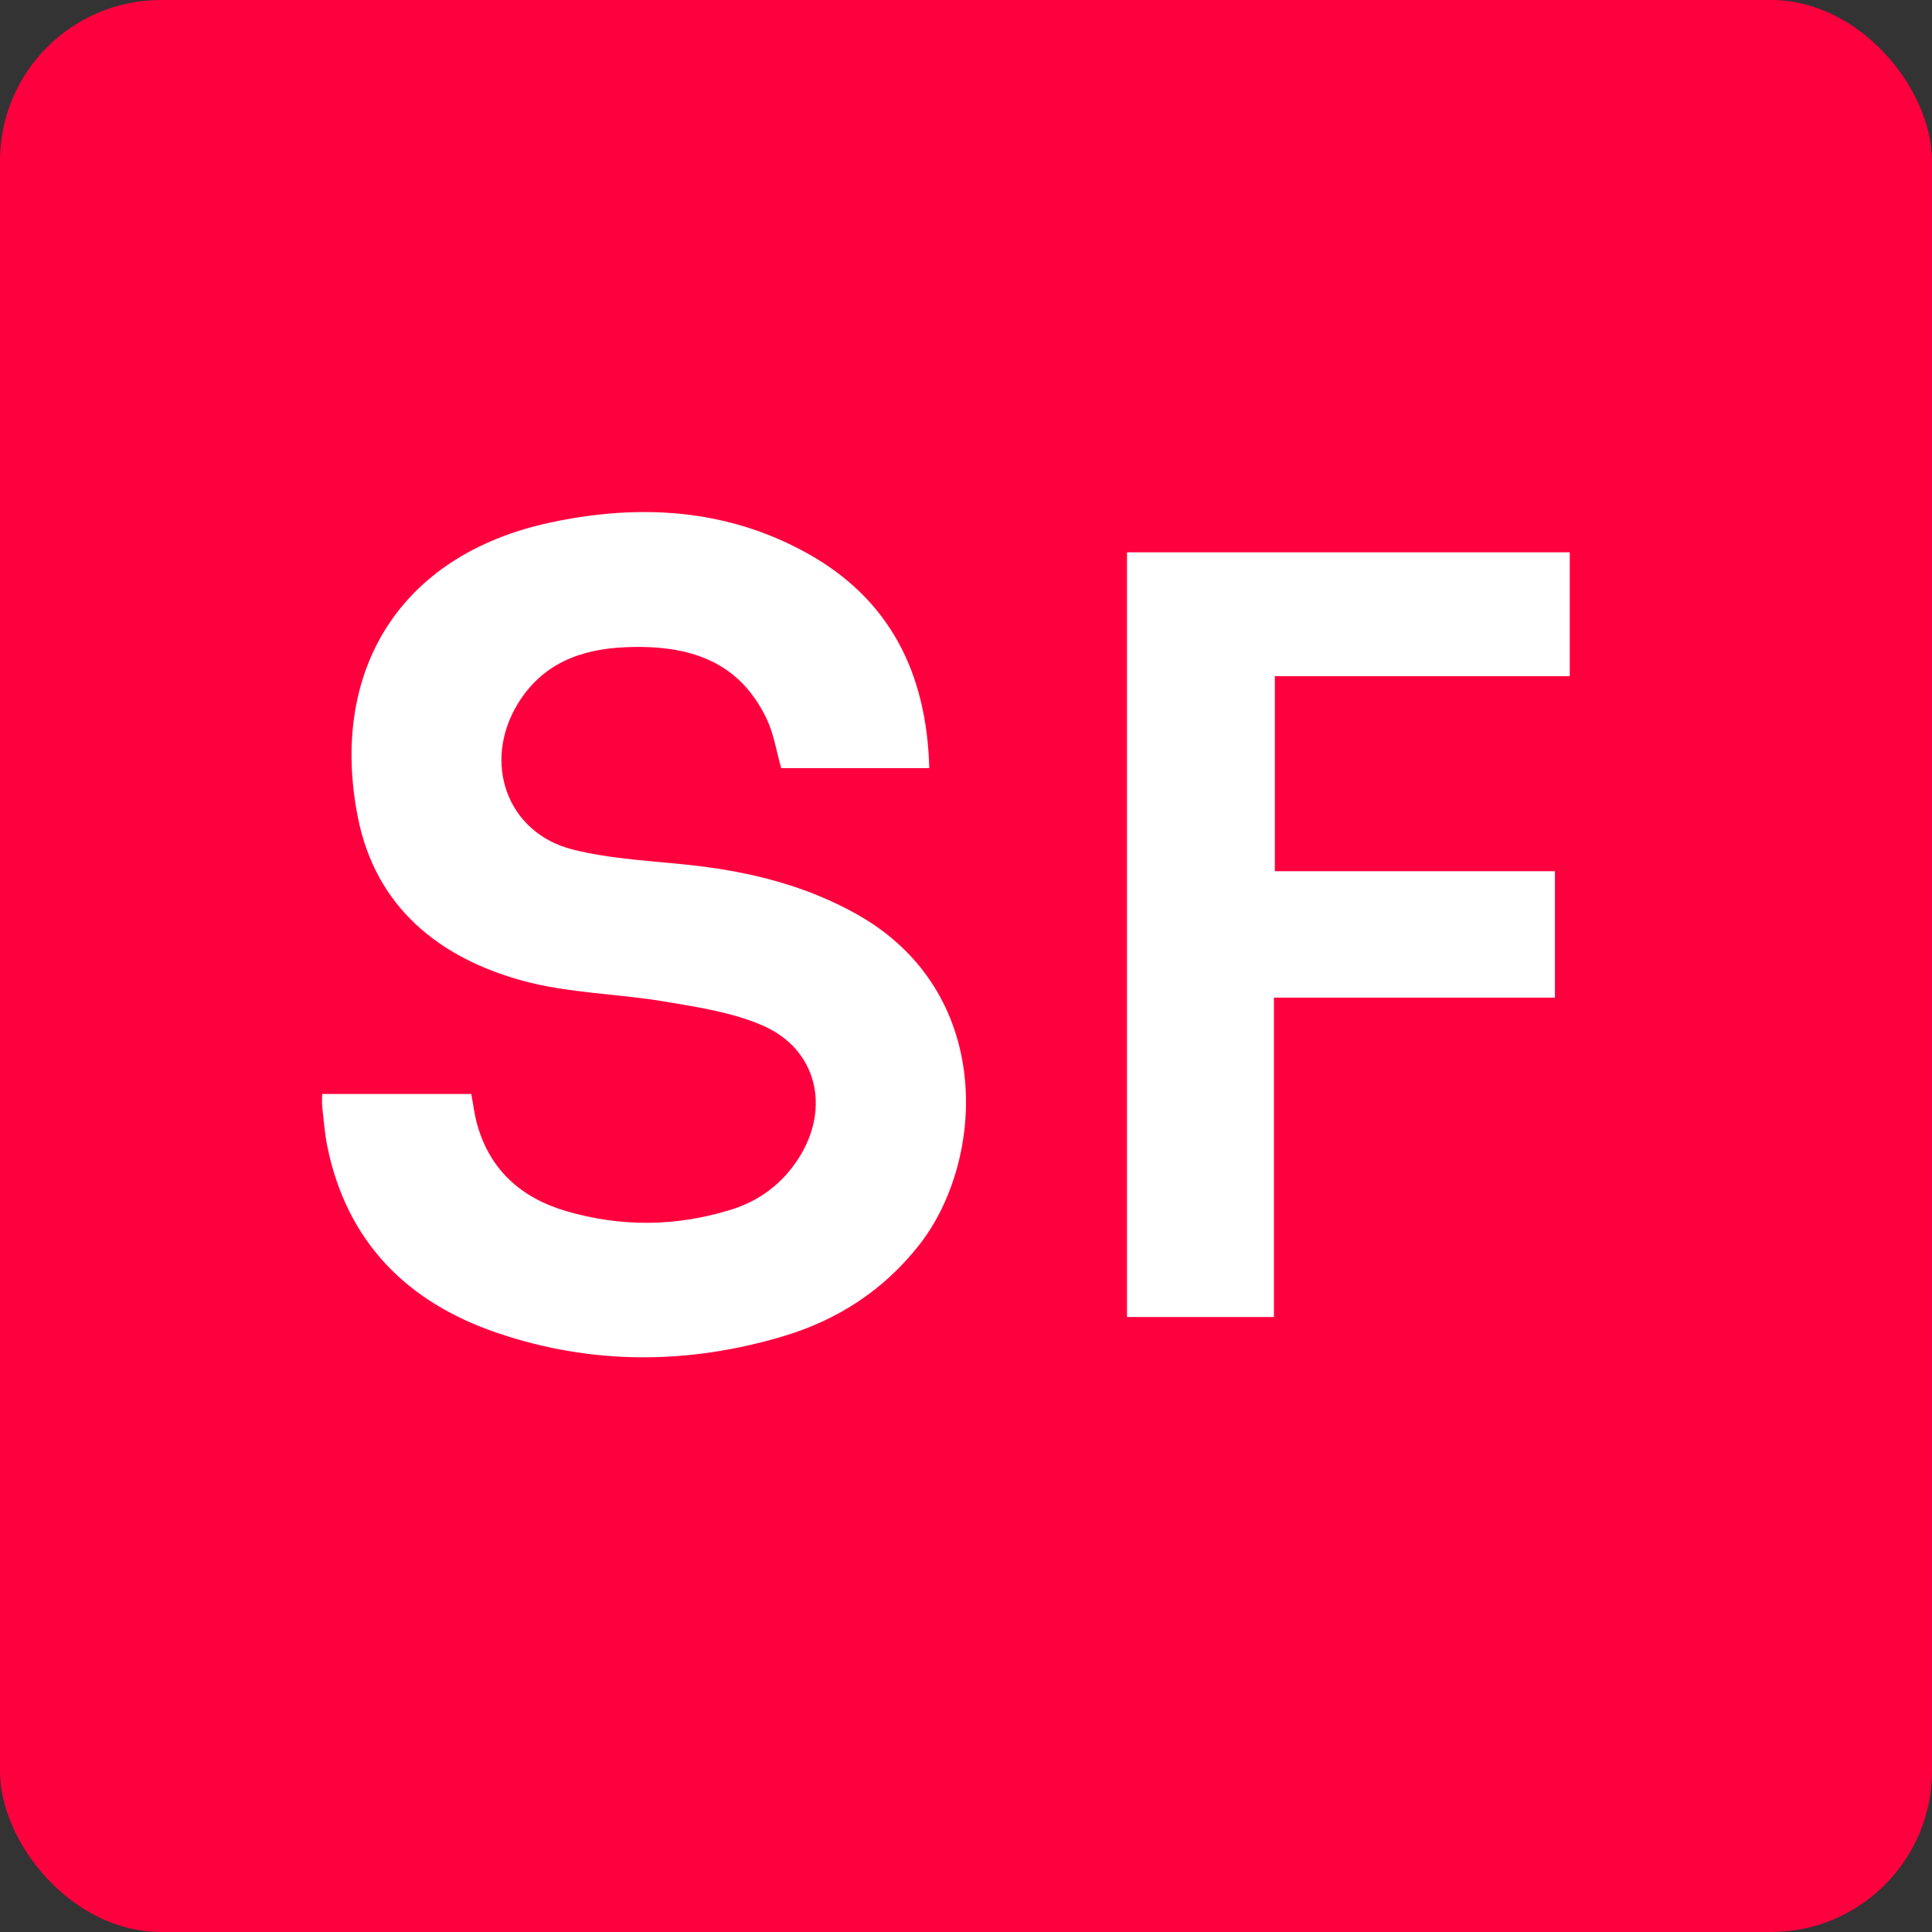 <svg xmlns="http://www.w3.org/2000/svg" version="1.1" xmlns:xlink="http://www.w3.org/1999/xlink" xmlns:svgjs="http://svgjs.dev/svgjs" width="48" height="48"><rect width="100%" height="100%" fill="#333333" stroke="none"/><svg width="48" height="48" viewBox="0 0 48 48" fill="none" xmlns="http://www.w3.org/2000/svg">
<rect width="48" height="48" rx="4" fill="#FF003F"></rect>
<path d="M31.65 32.721H28V13.722H39V16.799H31.673V21.645H38.632V24.786H31.65V32.722V32.721Z" fill="white"></path>
<path d="M8.004 27.18H11.709C11.757 27.434 11.786 27.685 11.853 27.927C12.172 29.083 12.97 29.768 14.065 30.089C15.429 30.49 16.81 30.477 18.172 30.051C18.872 29.832 19.437 29.407 19.841 28.778C20.642 27.53 20.299 26.069 18.954 25.481C18.202 25.153 17.355 25.026 16.537 24.887C15.358 24.686 14.134 24.68 12.989 24.367C10.911 23.8 9.328 22.535 8.889 20.296C8.188 16.724 9.878 13.793 13.674 12.982C15.854 12.516 18.02 12.624 20.032 13.733C22.1 14.872 23.023 16.709 23.088 19.083H19.408C19.291 18.673 19.227 18.236 19.046 17.857C18.379 16.466 17.189 16.004 15.515 16.081C14.427 16.131 13.474 16.485 12.864 17.486C11.978 18.941 12.592 20.693 14.225 21.105C15.196 21.351 16.22 21.387 17.222 21.5C18.645 21.662 20.012 22.001 21.277 22.708C24.718 24.631 24.483 28.816 22.85 30.914C21.967 32.047 20.822 32.788 19.477 33.193C17.1 33.907 14.701 33.915 12.349 33.114C10.137 32.362 8.624 30.88 8.133 28.487C8.066 28.16 8.043 27.823 8.005 27.49C7.995 27.399 8.004 27.306 8.004 27.18Z" fill="white"></path>
</svg><style>@media (prefers-color-scheme: light) { :root { filter: none; } }
@media (prefers-color-scheme: dark) { :root { filter: none; } }
</style></svg>